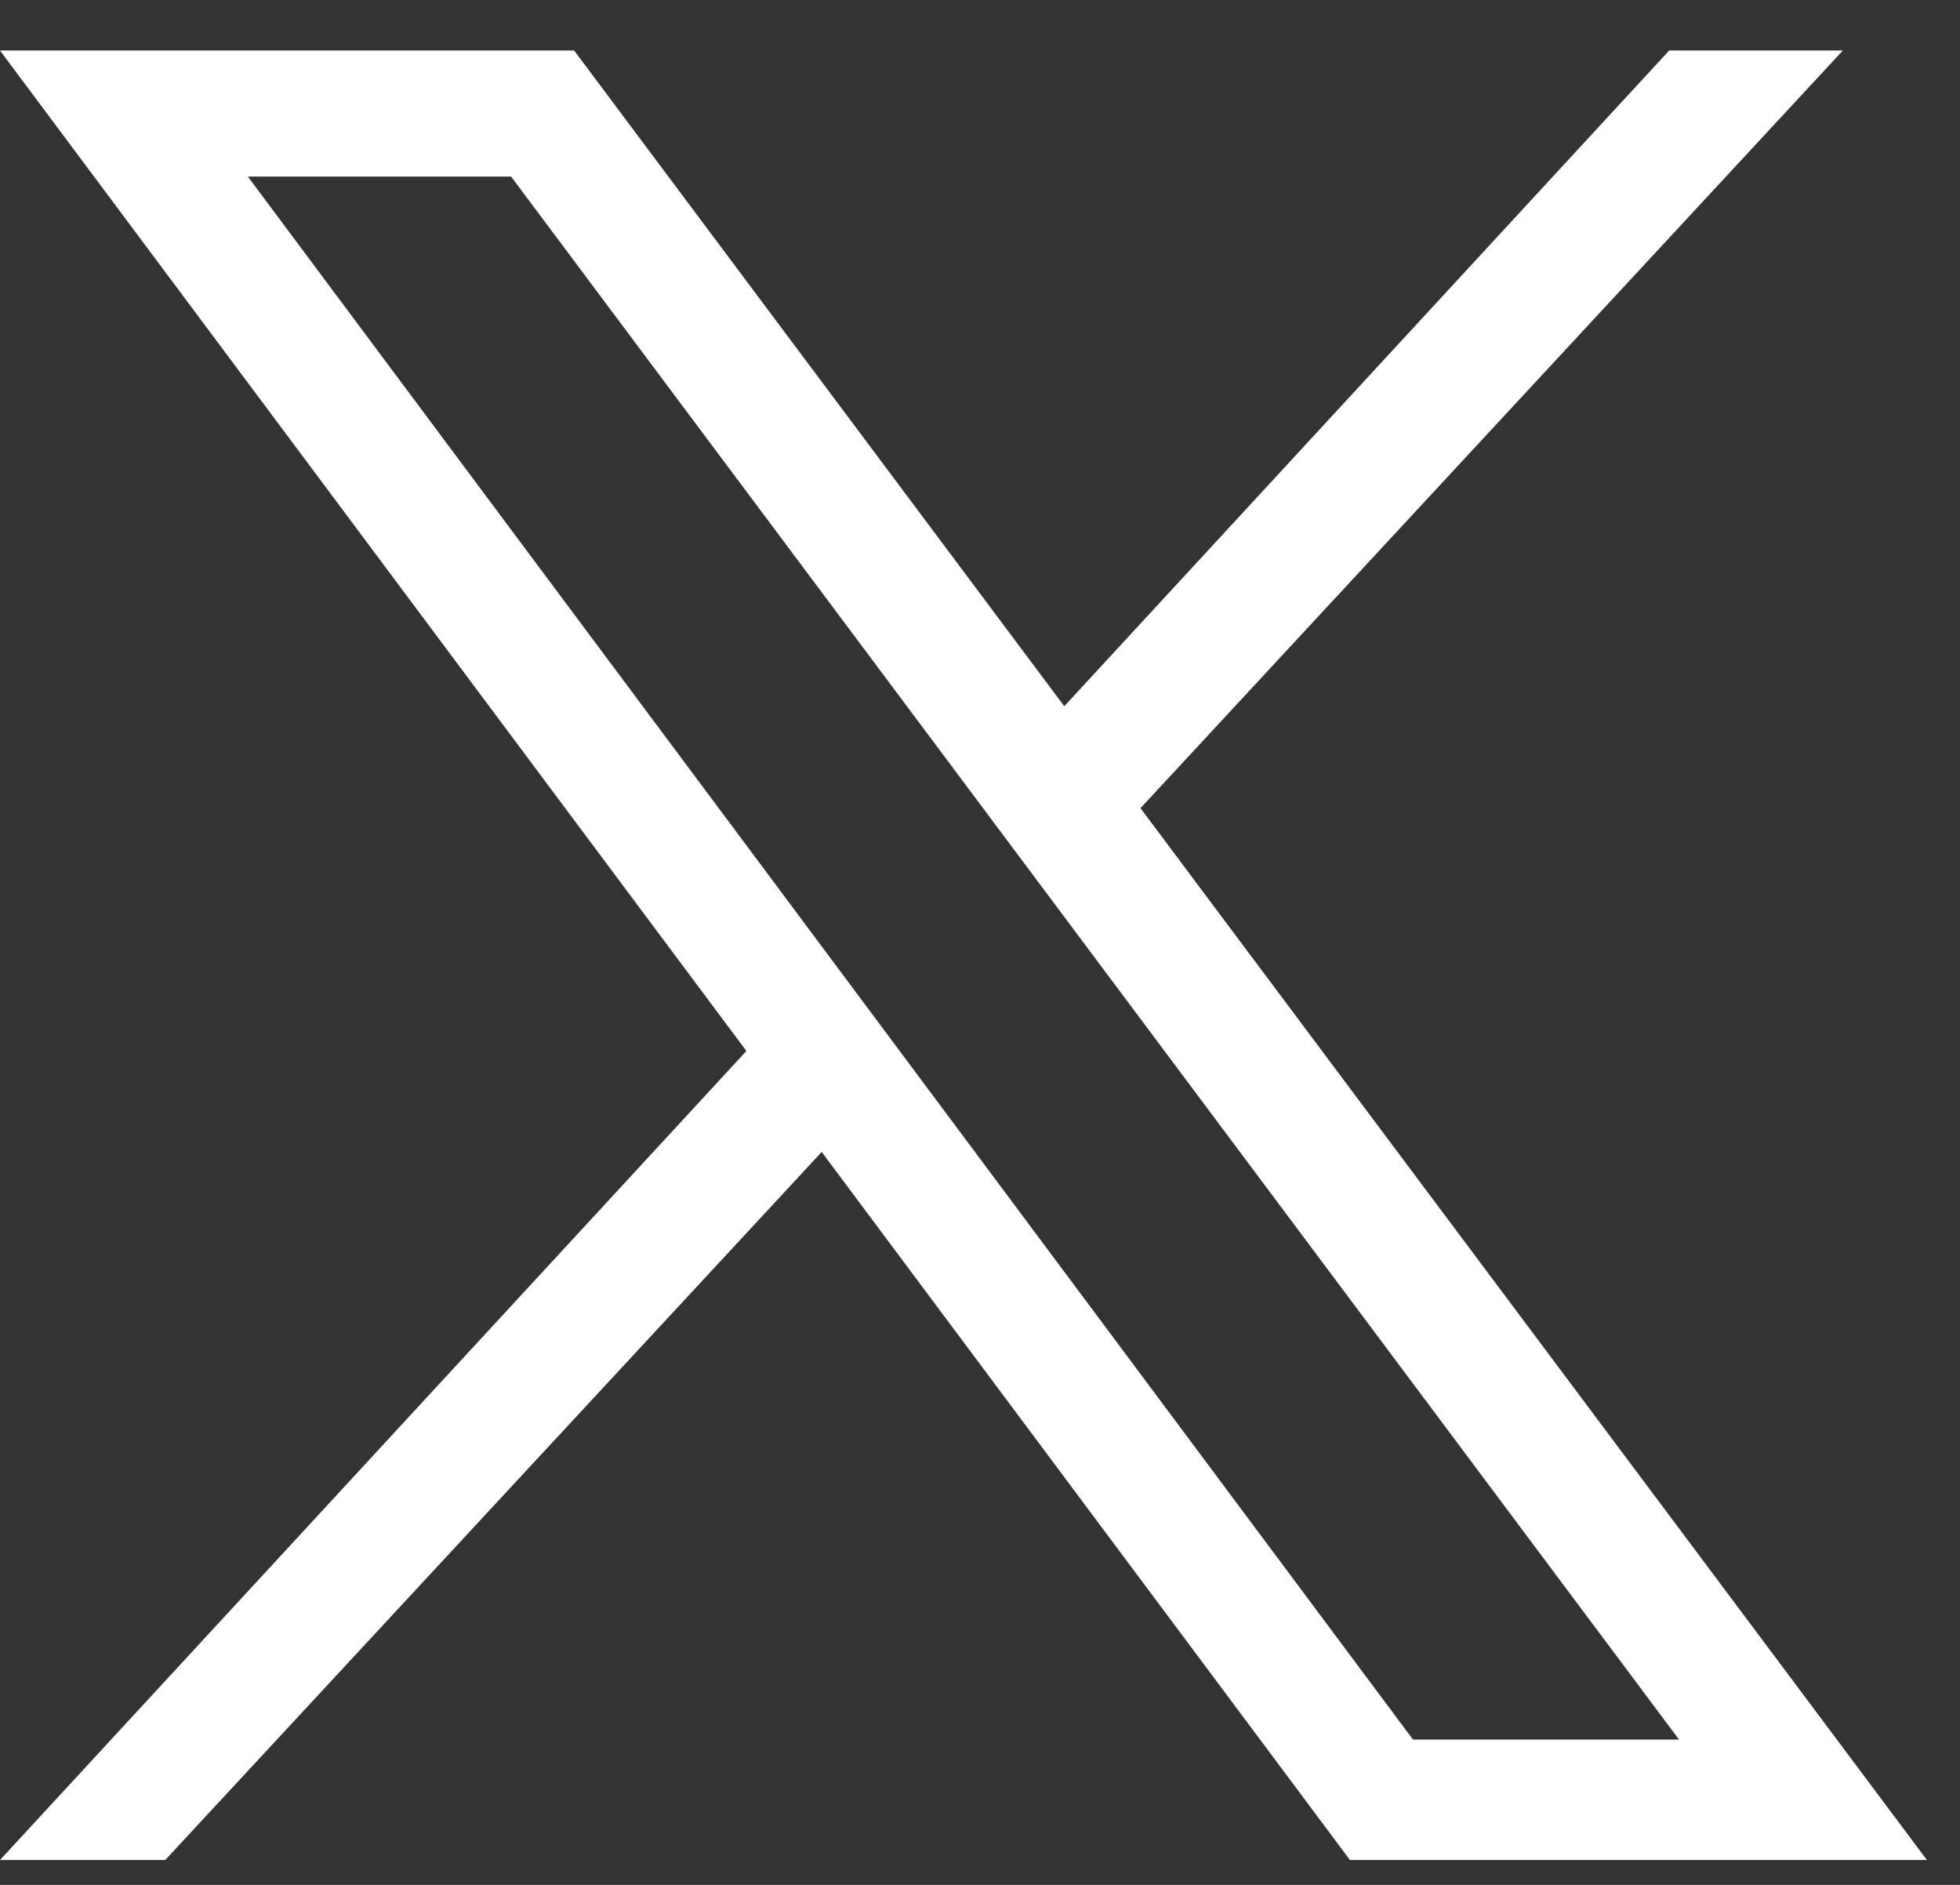 <?xml version="1.0" encoding="UTF-8"?> <svg xmlns="http://www.w3.org/2000/svg" width="26" height="25" viewBox="0 0 26 25" fill="none"><rect x="0" y="0" width="26" height="25" fill="#333333" stroke="none"/><g clip-path="url(#clip0_279_477)"><path d="M25.561 24.67L15.129 10.719L24.446 0.67H22.142L14.118 9.367L7.616 0.67H0L9.901 13.94L0 24.67H2.192L10.9 15.279L17.907 24.67H25.561ZM6.78 2.342L22.273 23.073H18.744L3.288 2.342H6.78Z" fill="white"></path></g><defs><clipPath id="clip0_279_477"><rect width="25.561" height="24" fill="white" transform="translate(0 0.67)"></rect></clipPath></defs></svg> 